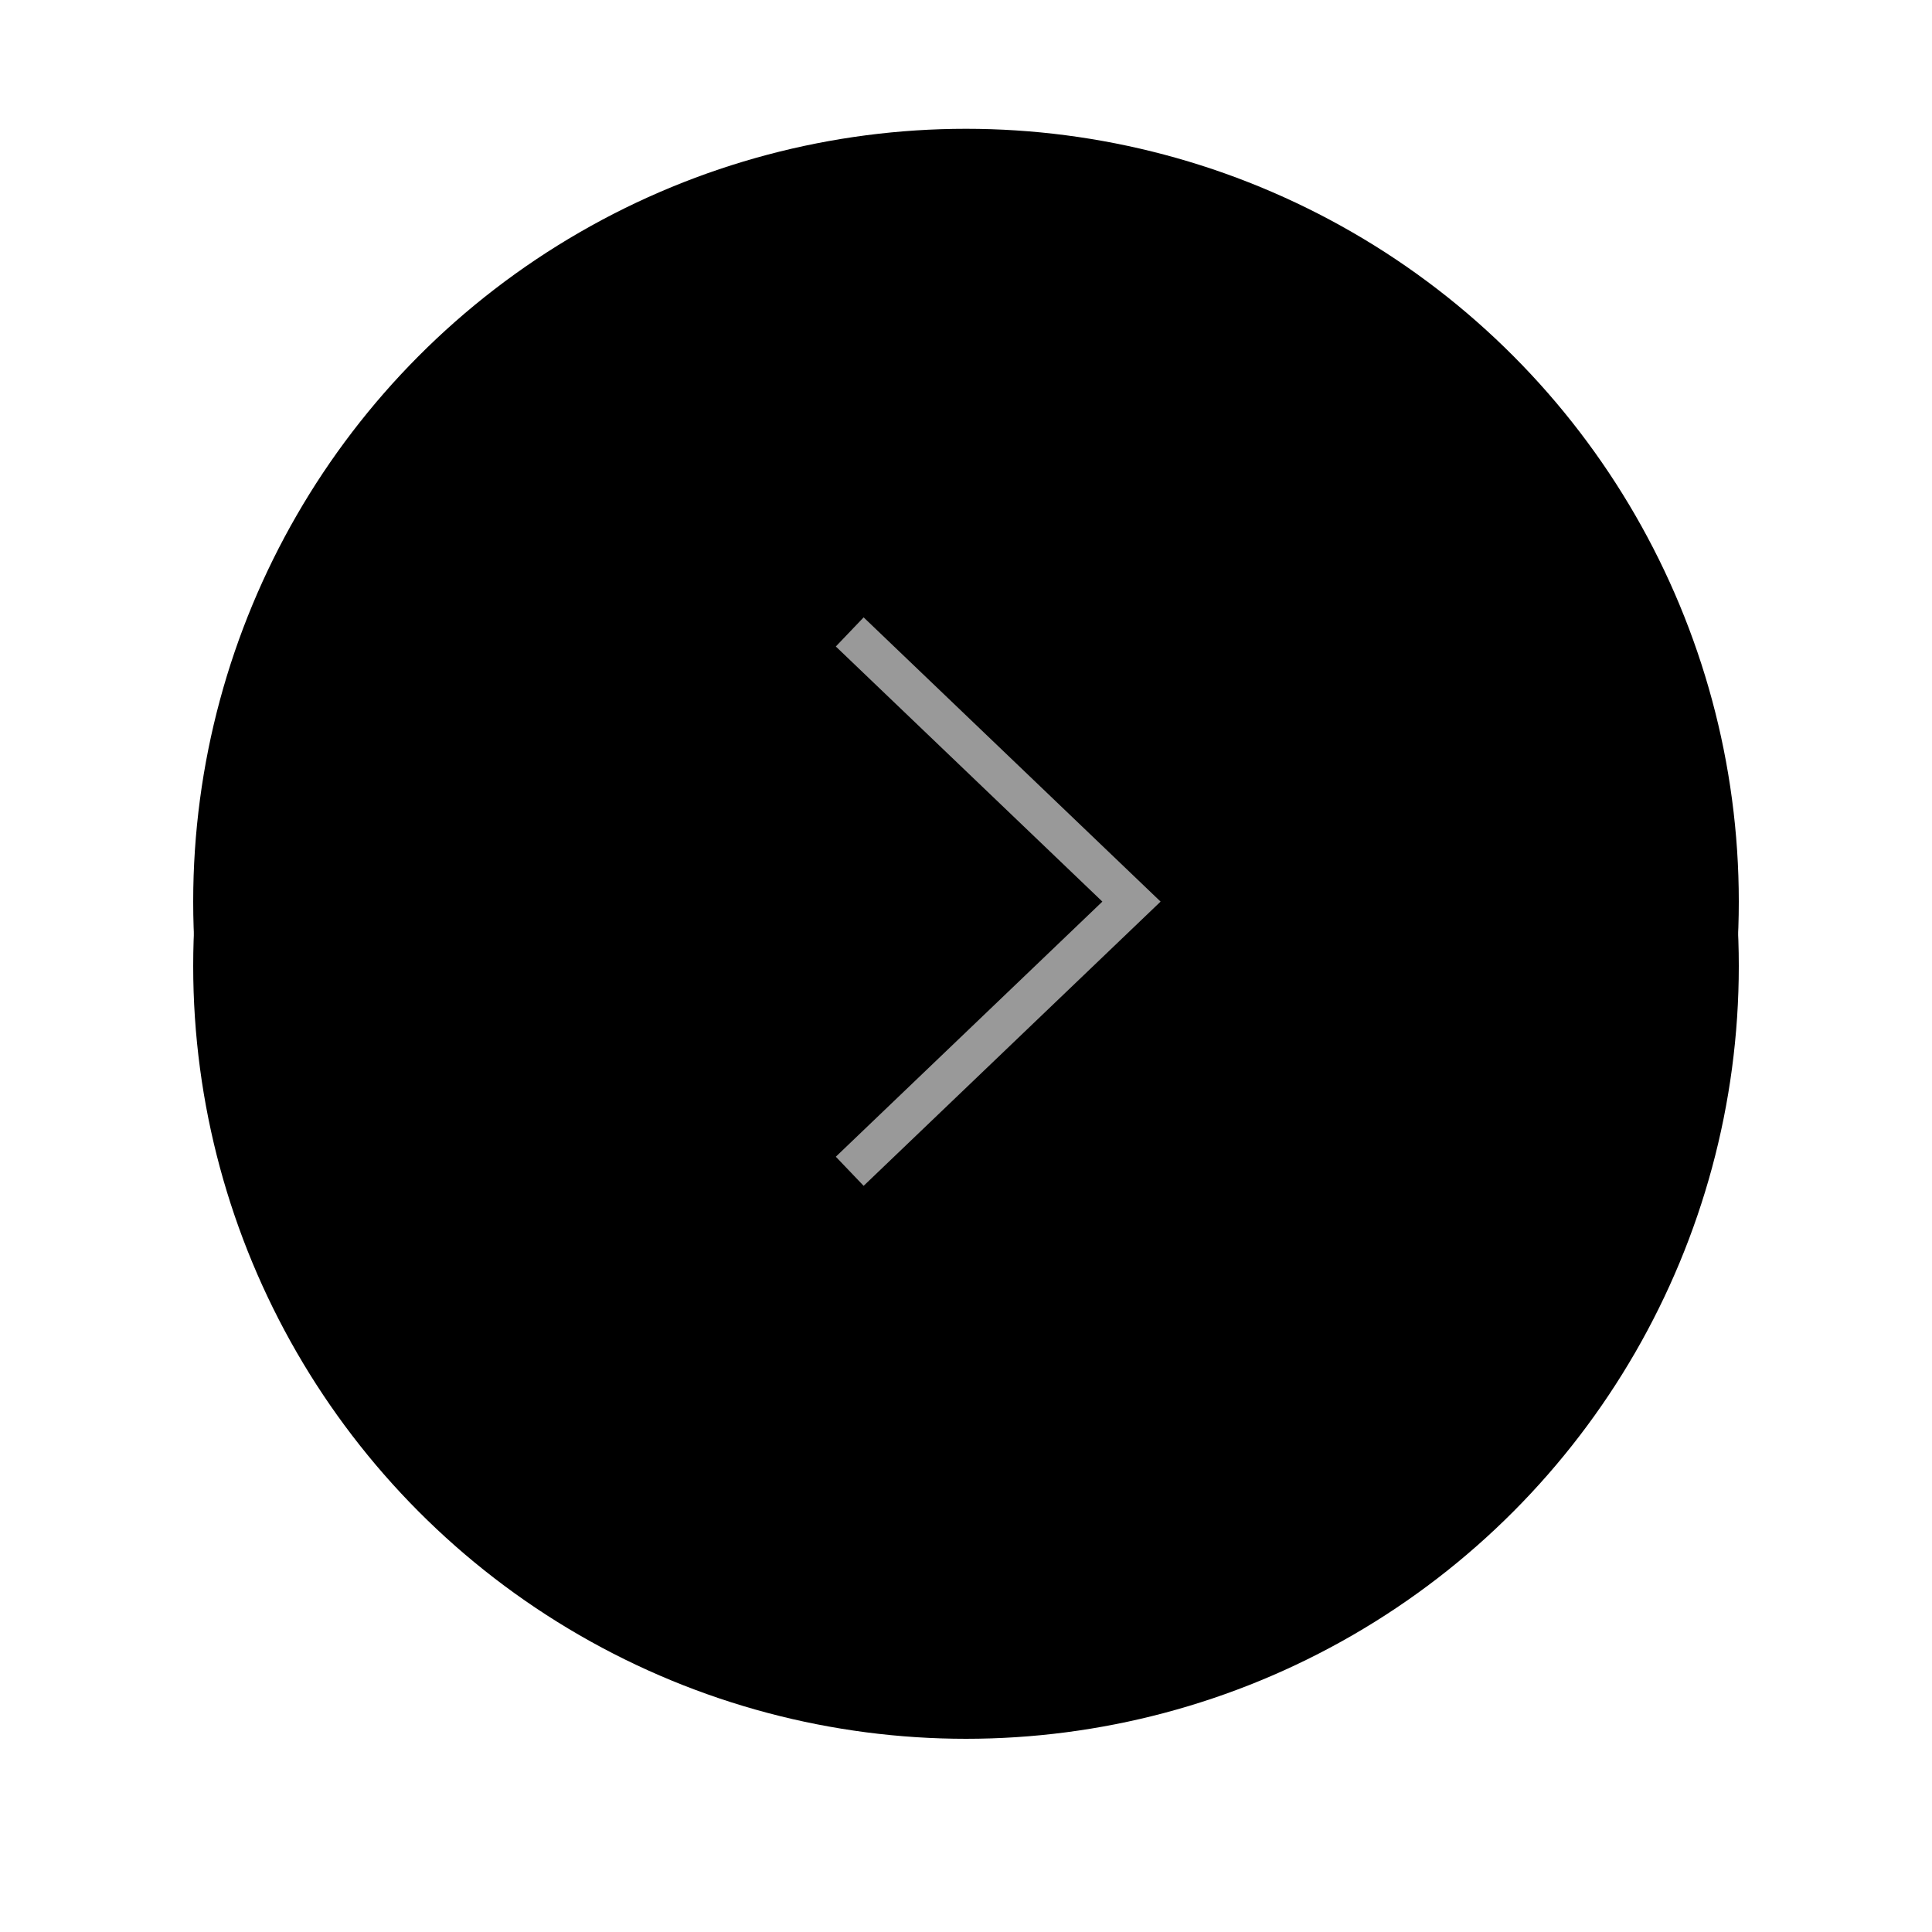 <?xml version="1.0" encoding="UTF-8"?>
<svg width="60px" height="60px" viewBox="0 0 60 60" version="1.1" xmlns="http://www.w3.org/2000/svg" xmlns:xlink="http://www.w3.org/1999/xlink">
    <title>Landing_right-arrow_over</title>
    <defs>
        <circle id="path-1" cx="24" cy="24" r="24"></circle>
        <filter x="-20.8%" y="-16.7%" width="141.7%" height="141.7%" filterUnits="objectBoundingBox" id="filter-2">
            <feOffset dx="0" dy="2" in="SourceAlpha" result="shadowOffsetOuter1"></feOffset>
            <feGaussianBlur stdDeviation="3" in="shadowOffsetOuter1" result="shadowBlurOuter1"></feGaussianBlur>
            <feColorMatrix values="0 0 0 0 0   0 0 0 0 0   0 0 0 0 0  0 0 0 0.09 0" type="matrix" in="shadowBlurOuter1"></feColorMatrix>
        </filter>
    </defs>
    <g id="VS-Landing---UI-Popover" stroke="none" stroke-width="1" fill="none" fill-rule="evenodd">
        <g id="Landing-–-QLED-8K-UIPopover-desktop-1440" transform="translate(-1301, -441)">
            <g id="Arrows" transform="translate(84, 445)">
                <g id="Landing_right-arrow_over" transform="translate(1247, 24) scale(-1, 1) translate(-1247, -24) translate(1223, 0)">
                    <g id="Container">
                        <use fill="black" fill-opacity="1" filter="url(#filter-2)" xlink:href="#path-1"></use>
                        <use fill="#000000" fill-rule="evenodd" xlink:href="#path-1"></use>
                    </g>
                    <g id="Group" transform="translate(12, 12)" fill="#FFFFFF" fill-rule="nonzero" opacity="0.6">
                        <g id="Arrow">
                            <polygon id="Icon-/-Regular-/-Navigation-/-Previous" points="15.179 3.173 16.043 4.077 7.765 12 16.043 19.923 15.179 20.827 5.957 12"></polygon>
                        </g>
                    </g>
                </g>
            </g>
        </g>
    </g>
</svg>